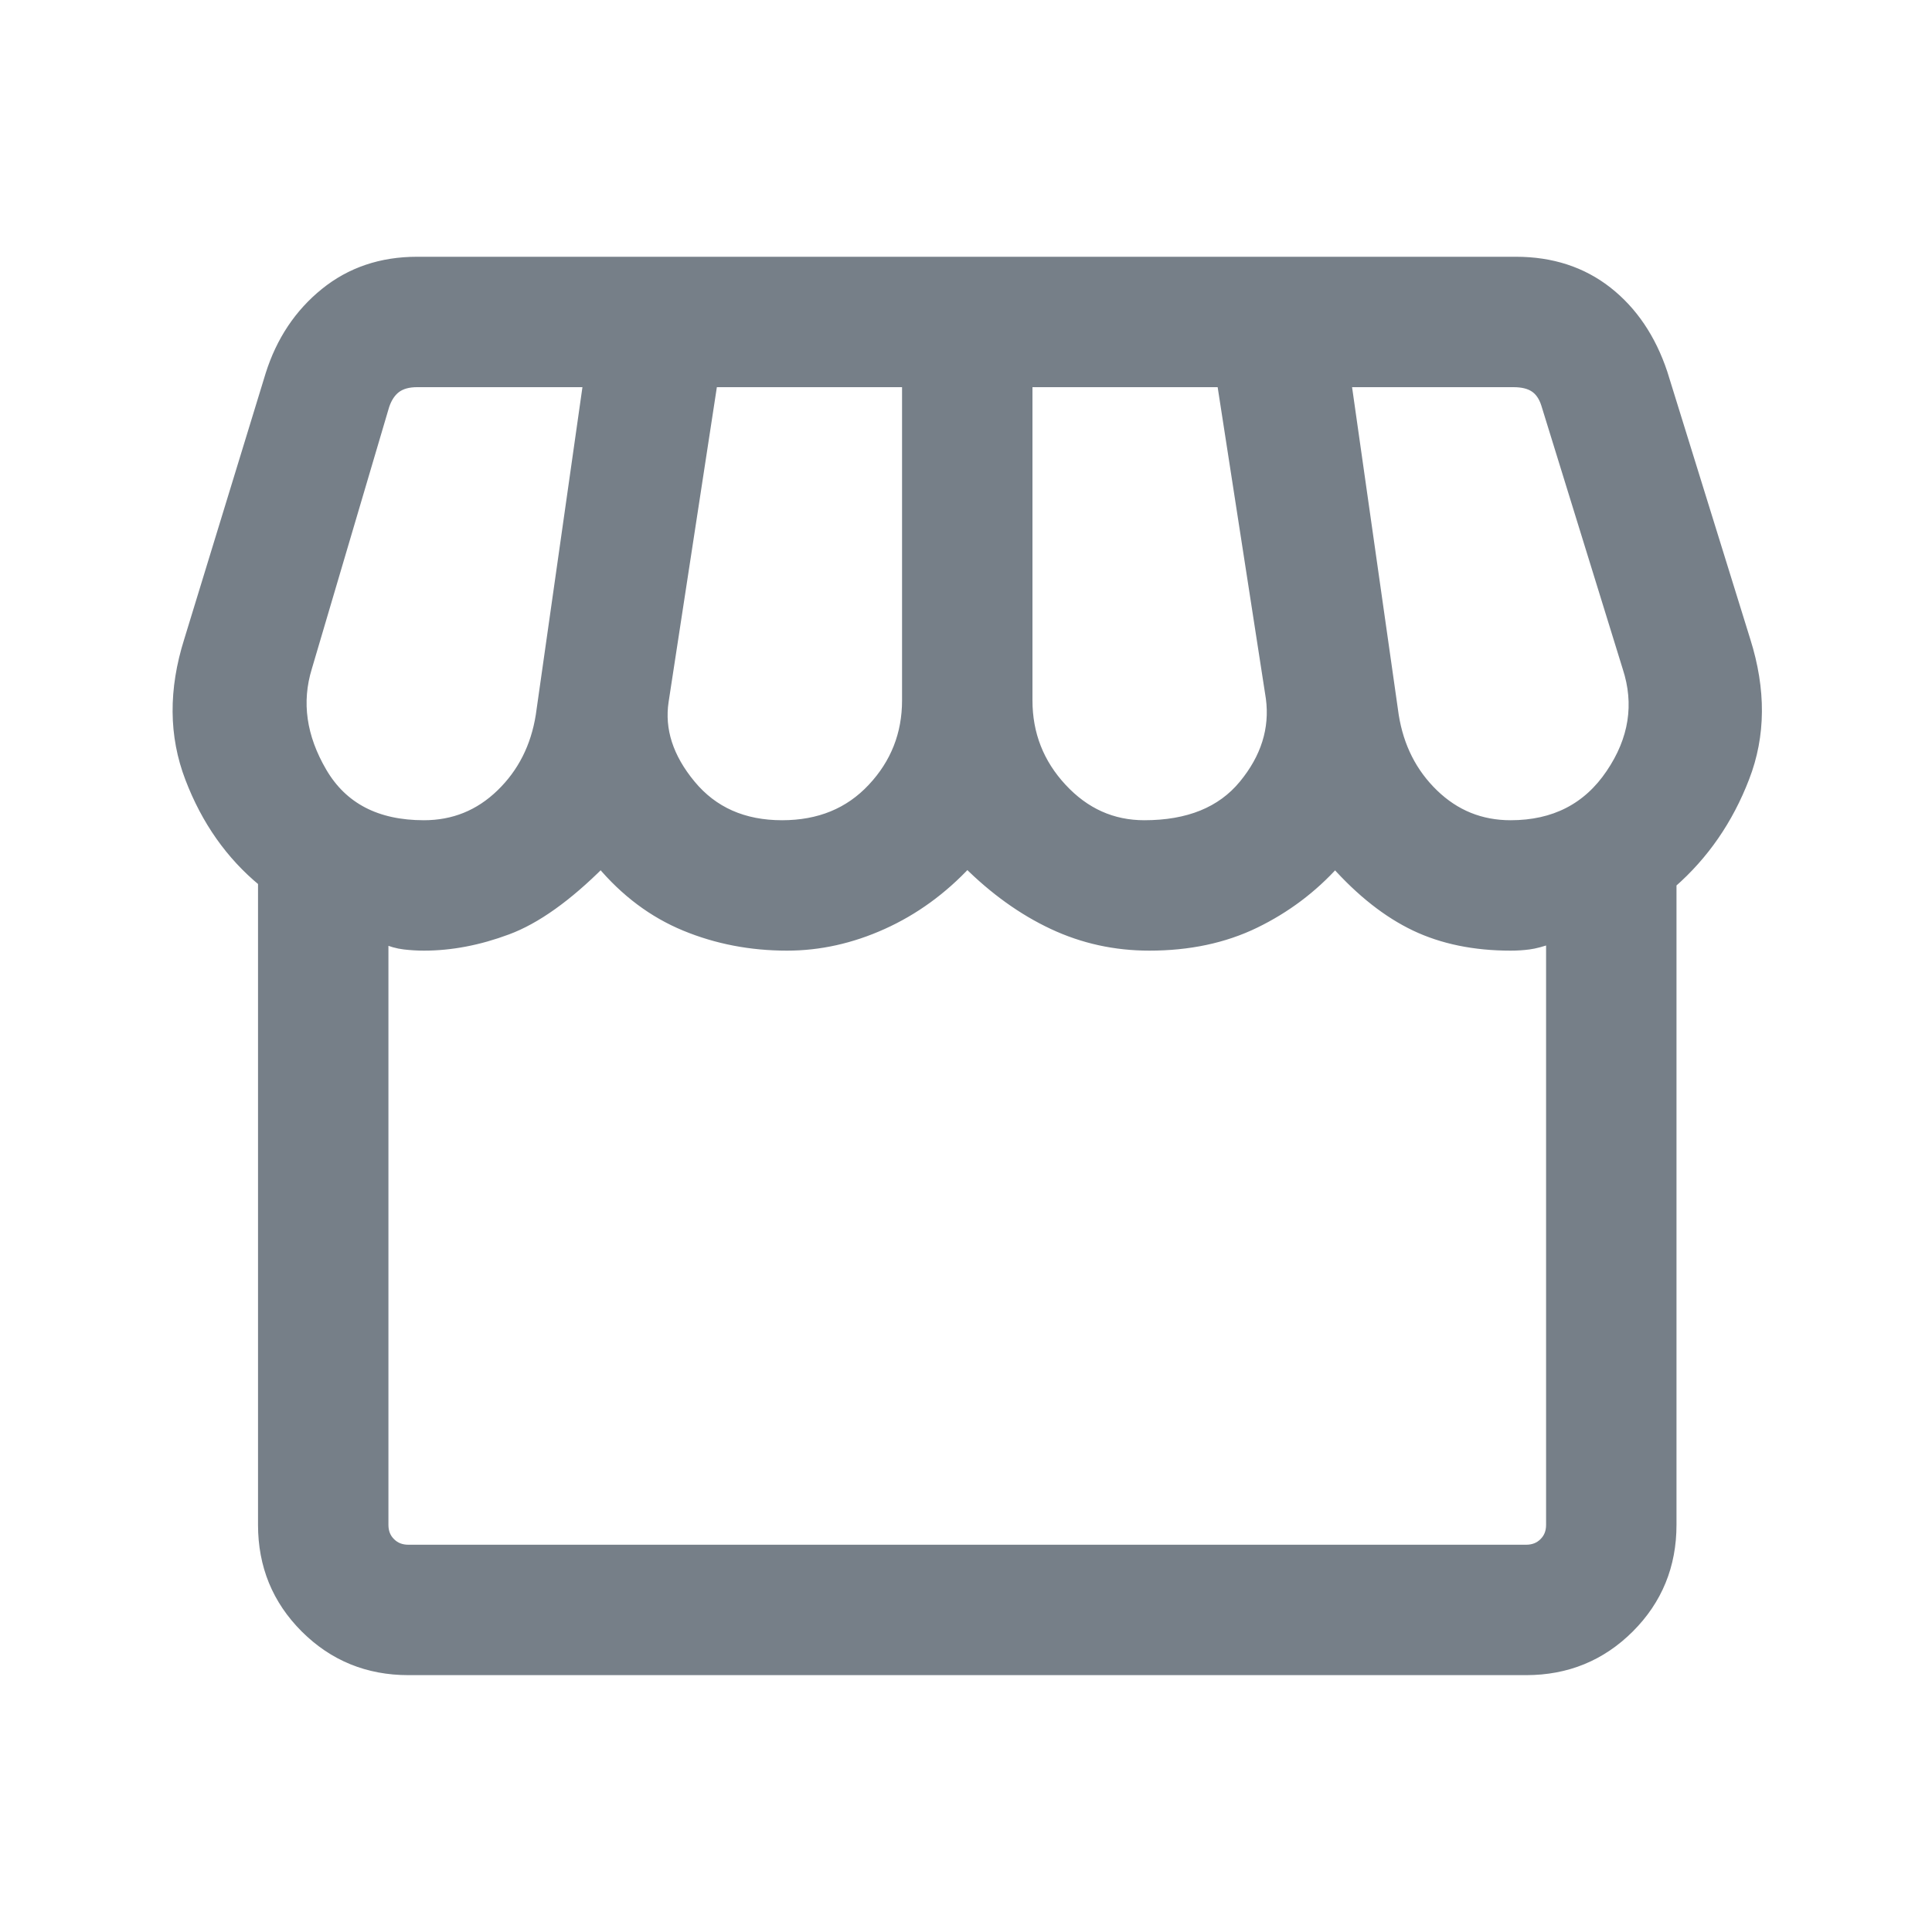 <svg width="20" height="20" viewBox="0 0 20 20" fill="none" xmlns="http://www.w3.org/2000/svg">
<mask id="mask0_30910_10520" style="mask-type:alpha" maskUnits="userSpaceOnUse" x="0" y="0" width="20" height="20">
<rect width="20" height="20" fill="#D9D9D9"/>
</mask>
<g mask="url(#mask0_30910_10520)">
<path d="M4.228 17.291C3.807 17.291 3.451 17.145 3.159 16.854C2.867 16.562 2.721 16.206 2.721 15.785V9.128C2.386 8.852 2.134 8.495 1.966 8.055C1.797 7.615 1.794 7.141 1.955 6.631L2.798 3.878C2.909 3.527 3.098 3.245 3.364 3.03C3.63 2.815 3.948 2.708 4.317 2.708H15.693C16.062 2.708 16.378 2.811 16.64 3.016C16.901 3.221 17.092 3.503 17.212 3.862L18.071 6.631C18.232 7.141 18.229 7.614 18.06 8.05C17.892 8.487 17.64 8.851 17.305 9.144V15.785C17.305 16.206 17.159 16.562 16.867 16.854C16.575 17.145 16.219 17.291 15.798 17.291H4.228ZM11.846 8.541C12.302 8.541 12.644 8.402 12.873 8.124C13.102 7.846 13.196 7.547 13.154 7.227L12.648 3.958H10.638V7.25C10.638 7.6 10.757 7.903 10.994 8.158C11.231 8.414 11.515 8.541 11.846 8.541ZM8.096 8.541C8.48 8.541 8.791 8.414 9.03 8.158C9.269 7.903 9.388 7.6 9.388 7.25V3.958H7.378L6.872 7.259C6.827 7.555 6.92 7.843 7.151 8.122C7.382 8.402 7.697 8.541 8.096 8.541ZM4.388 8.541C4.697 8.541 4.962 8.434 5.185 8.218C5.407 8.003 5.544 7.733 5.596 7.407L6.087 3.958H4.317C4.227 3.958 4.155 3.978 4.101 4.018C4.048 4.058 4.008 4.118 3.981 4.198L3.18 6.91C3.07 7.268 3.121 7.629 3.335 7.994C3.549 8.359 3.9 8.541 4.388 8.541ZM15.638 8.541C16.089 8.541 16.434 8.364 16.673 8.01C16.913 7.656 16.97 7.289 16.846 6.91L16.003 4.182C15.977 4.102 15.937 4.045 15.883 4.01C15.83 3.975 15.758 3.958 15.667 3.958H13.939L14.43 7.407C14.482 7.733 14.619 8.003 14.841 8.218C15.064 8.434 15.329 8.541 15.638 8.541ZM4.228 16.041H15.798C15.873 16.041 15.934 16.017 15.982 15.969C16.031 15.921 16.055 15.86 16.055 15.785V9.718C15.964 9.751 15.888 9.771 15.827 9.779C15.766 9.787 15.703 9.791 15.638 9.791C15.263 9.791 14.933 9.723 14.649 9.588C14.364 9.452 14.088 9.235 13.821 8.936C13.587 9.196 13.31 9.404 12.991 9.559C12.671 9.714 12.307 9.791 11.898 9.791C11.544 9.791 11.211 9.718 10.898 9.571C10.585 9.424 10.29 9.212 10.013 8.936C9.756 9.212 9.464 9.424 9.138 9.571C8.812 9.718 8.482 9.791 8.148 9.791C7.772 9.791 7.419 9.723 7.09 9.587C6.761 9.451 6.471 9.234 6.221 8.936C5.871 9.286 5.548 9.516 5.252 9.626C4.957 9.736 4.669 9.791 4.388 9.791C4.323 9.791 4.255 9.787 4.186 9.779C4.117 9.771 4.045 9.751 3.971 9.718V15.785C3.971 15.86 3.995 15.921 4.044 15.969C4.092 16.017 4.153 16.041 4.228 16.041Z" fill="#767F88" stroke="#767F88" stroke-width="0.1"/>
</g>
</svg>
